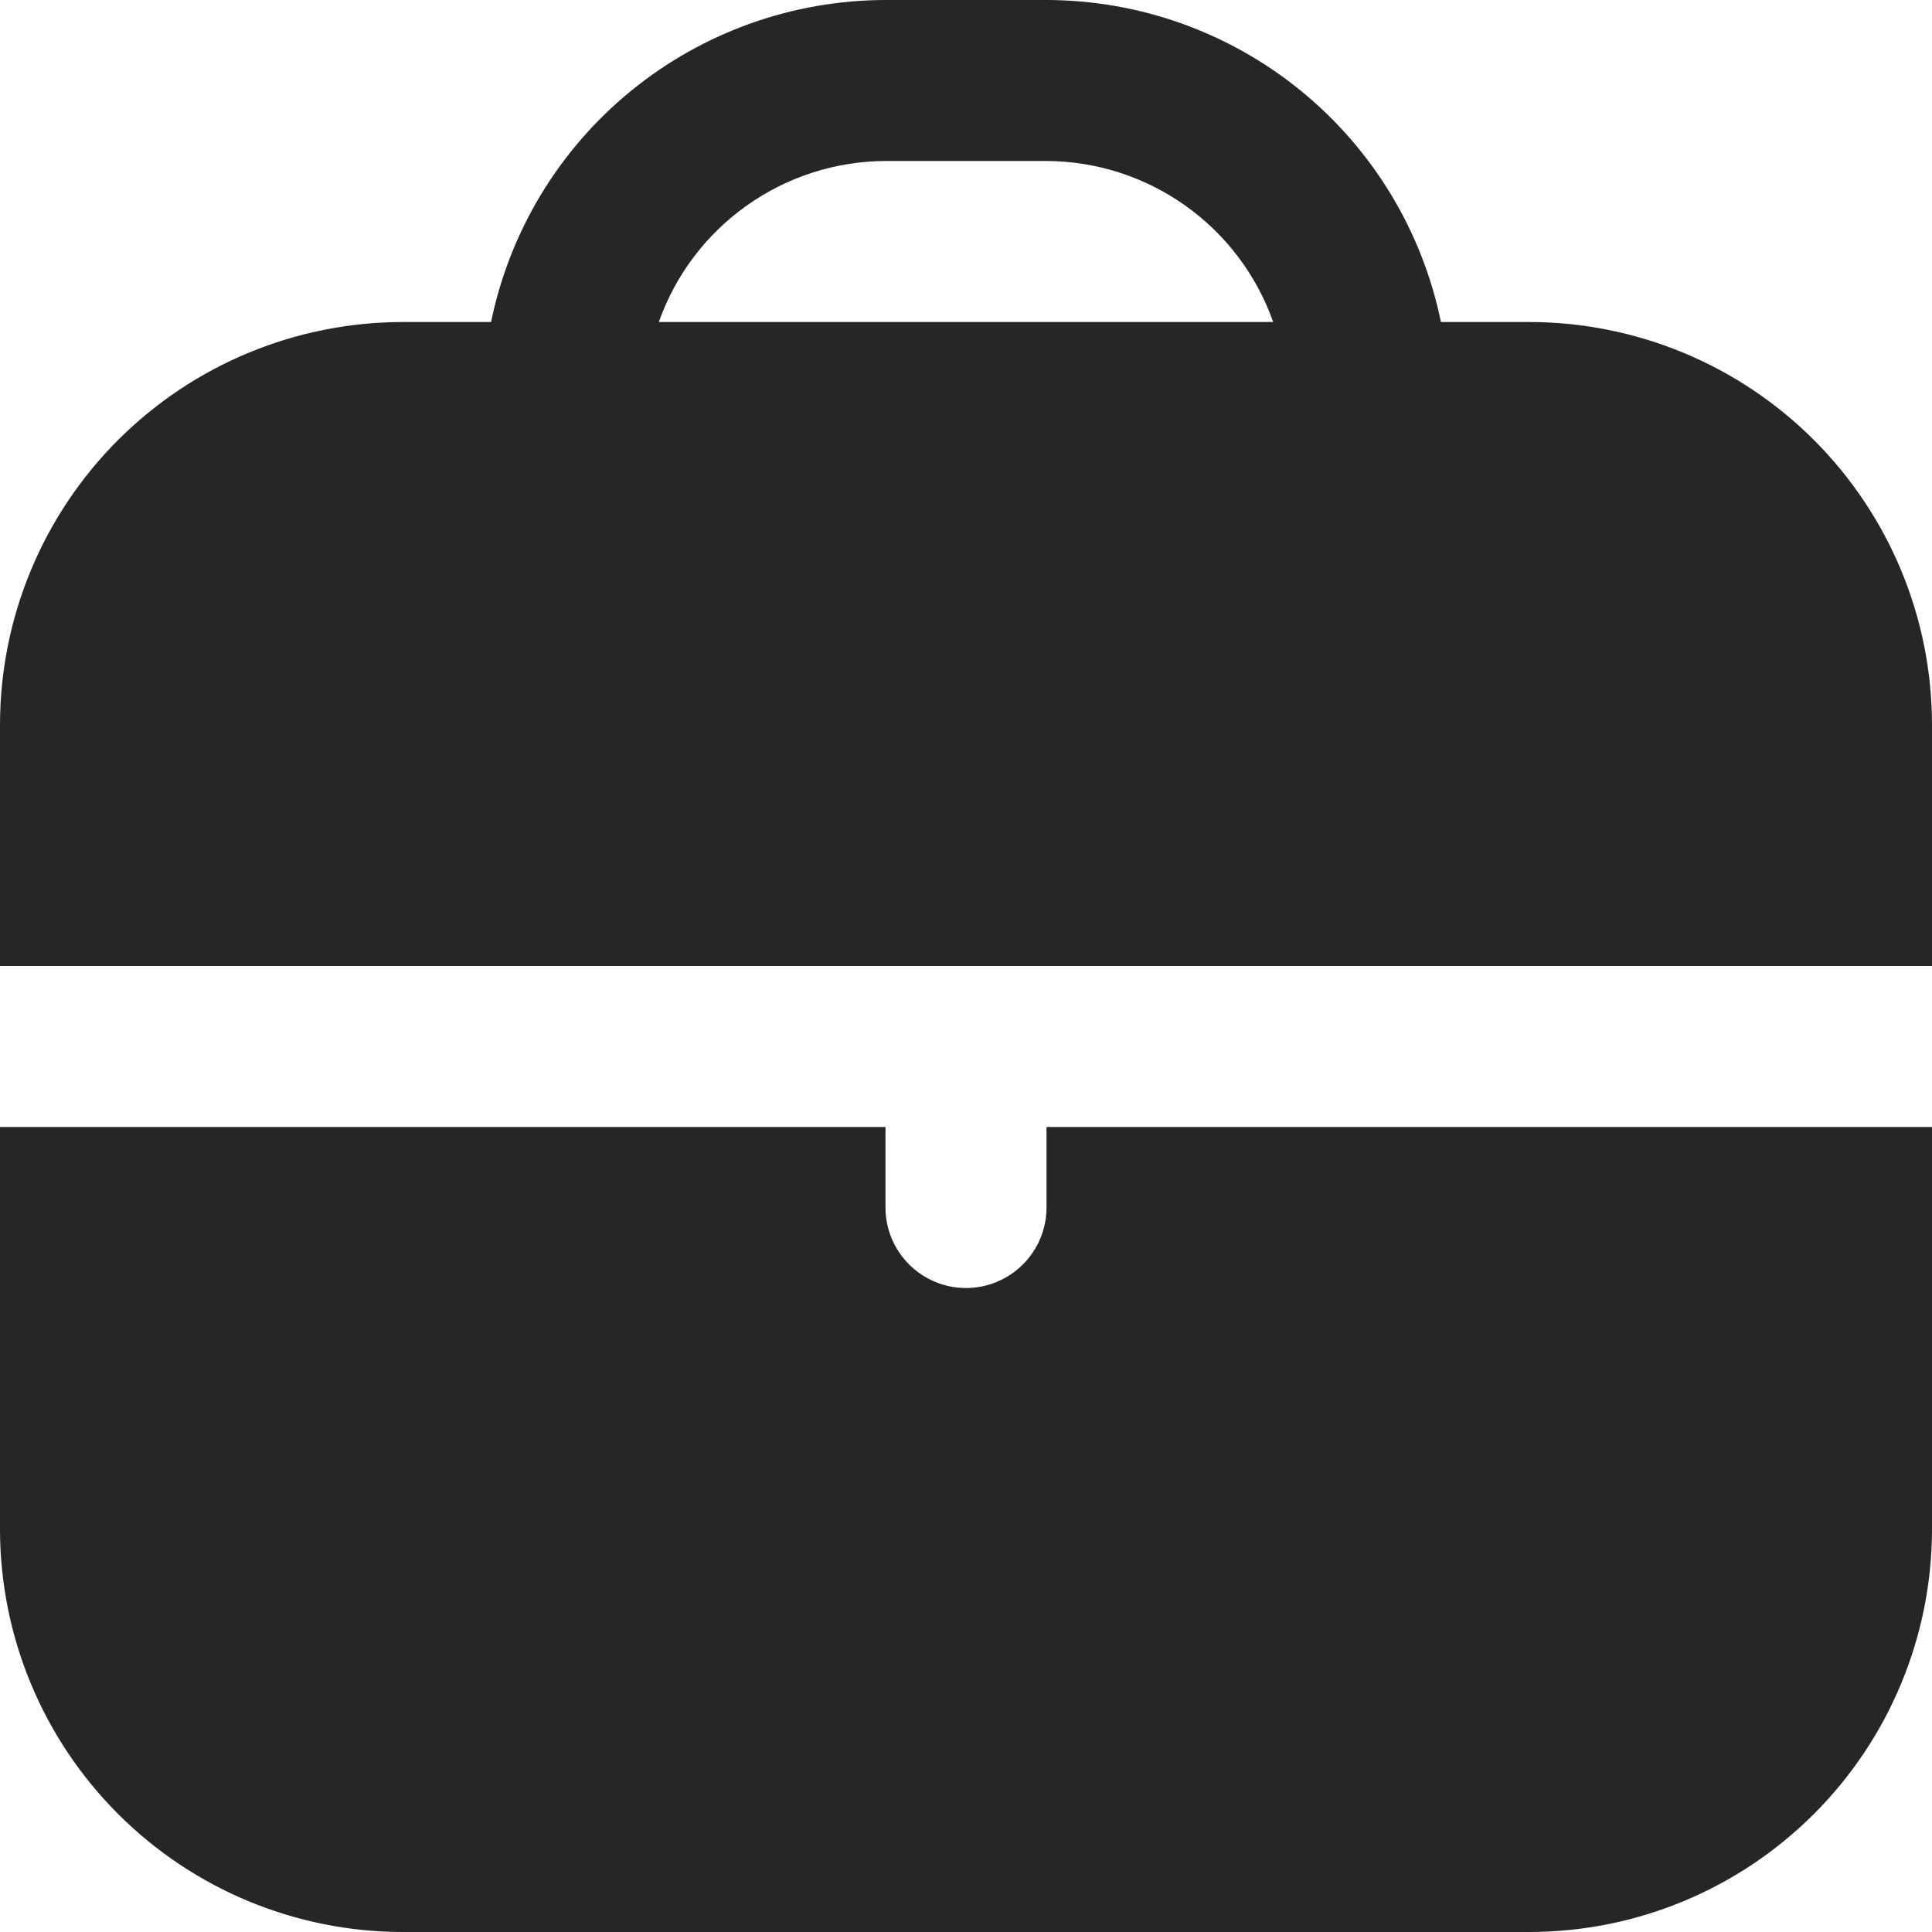<svg xmlns="http://www.w3.org/2000/svg" width="28" height="28" viewBox="0 0 28 28" fill="none">
    <g clip-path="url(#clip0_99_58)">
        <path d="M22.167 4.667H20.883C20.613 3.35 19.896 2.167 18.855 1.317C17.814 0.467 16.511 0.002 15.167 0L12.833 0C11.489 0.002 10.187 0.467 9.145 1.317C8.104 2.167 7.387 3.35 7.117 4.667H5.833C4.287 4.669 2.804 5.284 1.711 6.377C0.617 7.471 0.002 8.953 0 10.5L0 14H28V10.5C27.998 8.953 27.383 7.471 26.289 6.377C25.196 5.284 23.713 4.669 22.167 4.667ZM9.548 4.667C9.788 3.987 10.233 3.397 10.821 2.98C11.409 2.562 12.112 2.336 12.833 2.333H15.167C15.888 2.336 16.591 2.562 17.179 2.98C17.767 3.397 18.212 3.987 18.452 4.667H9.548Z" fill="#262626"/>
        <path d="M15.167 17.5C15.167 17.809 15.044 18.106 14.825 18.325C14.606 18.544 14.309 18.667 14 18.667C13.691 18.667 13.394 18.544 13.175 18.325C12.956 18.106 12.833 17.809 12.833 17.5V16.333H0V22.167C0.002 23.713 0.617 25.196 1.711 26.289C2.804 27.383 4.287 27.998 5.833 28H22.167C23.713 27.998 25.196 27.383 26.289 26.289C27.383 25.196 27.998 23.713 28 22.167V16.333H15.167V17.5Z" fill="#262626"/>
    </g>
    <defs>
        <clipPath id="clip0_99_58">
            <rect width="28" height="28" fill="white"/>
        </clipPath>
    </defs>
</svg>